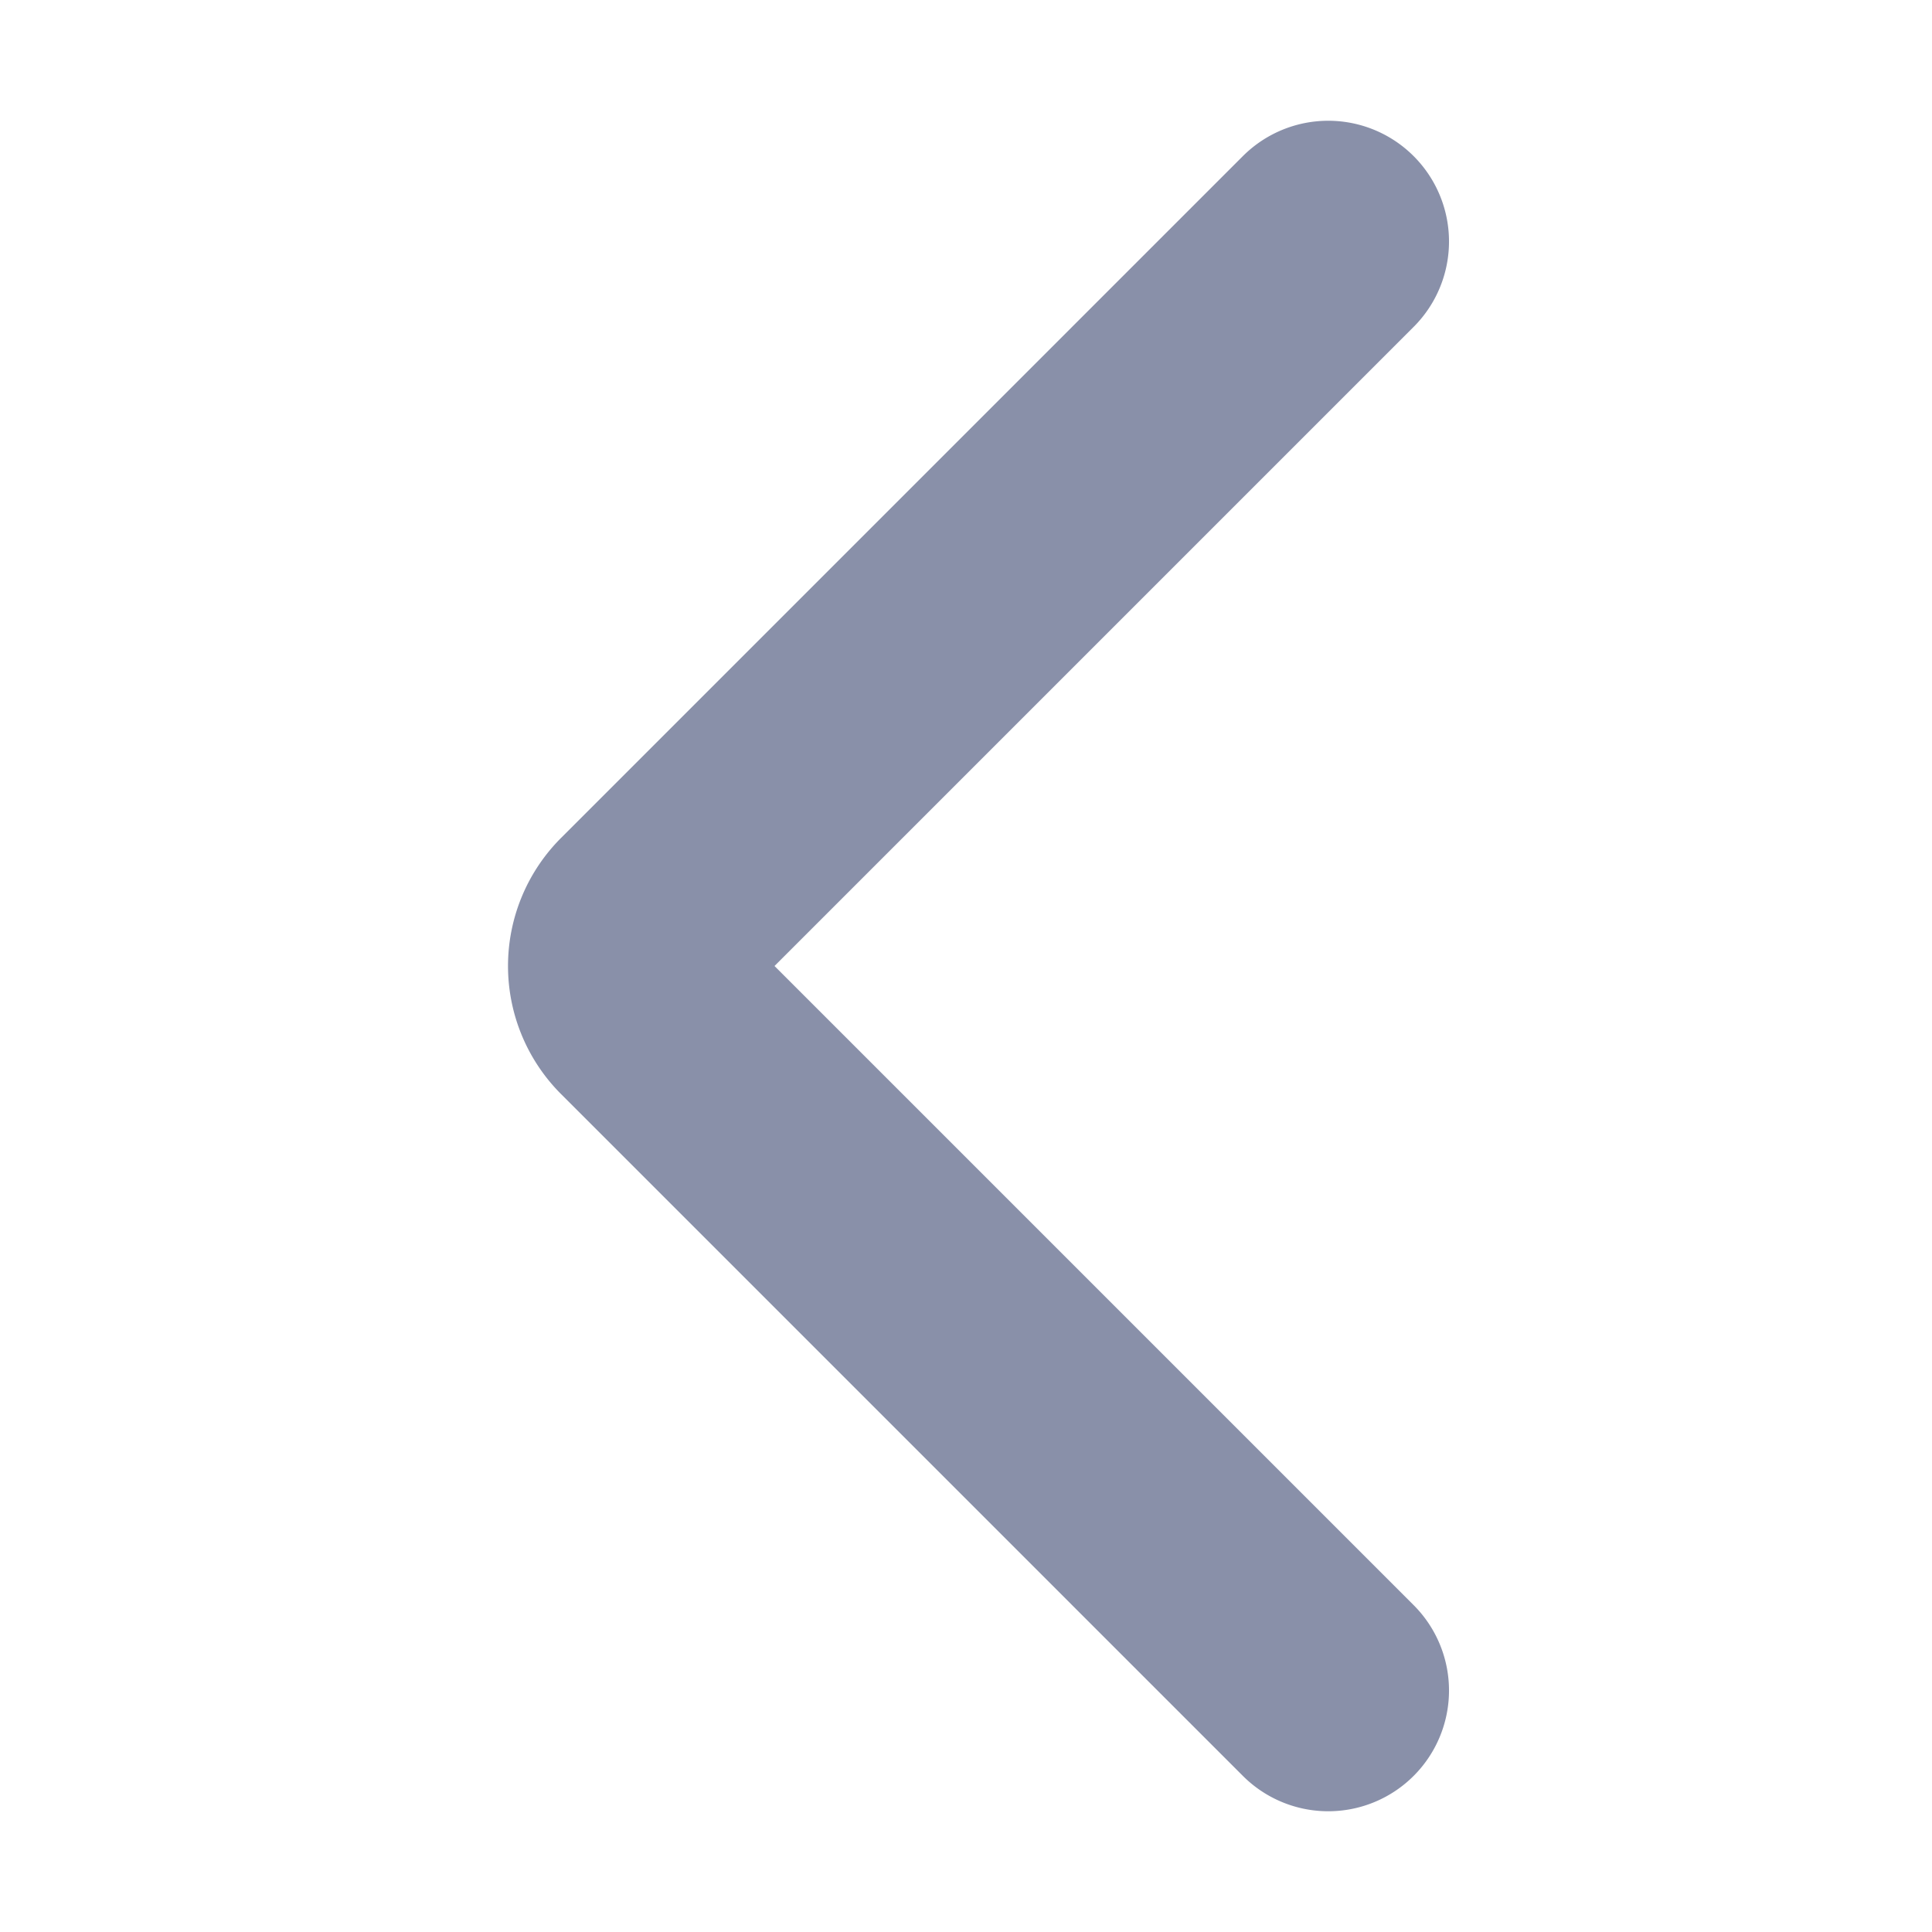 <svg class="[&amp;_path]:stroke-light-2" data-sentry-element="ChevronIcon" data-sentry-source-file="utils.tsx" fill="none" height="16" width="16" xmlns="http://www.w3.org/2000/svg">
<path d="M11 2 5.354 7.646a.5.5 0 0 0 0 .708L11 14" stroke="#8990A9" stroke-linecap="round" stroke-linejoin="round" stroke-width="2"></path>
</svg>